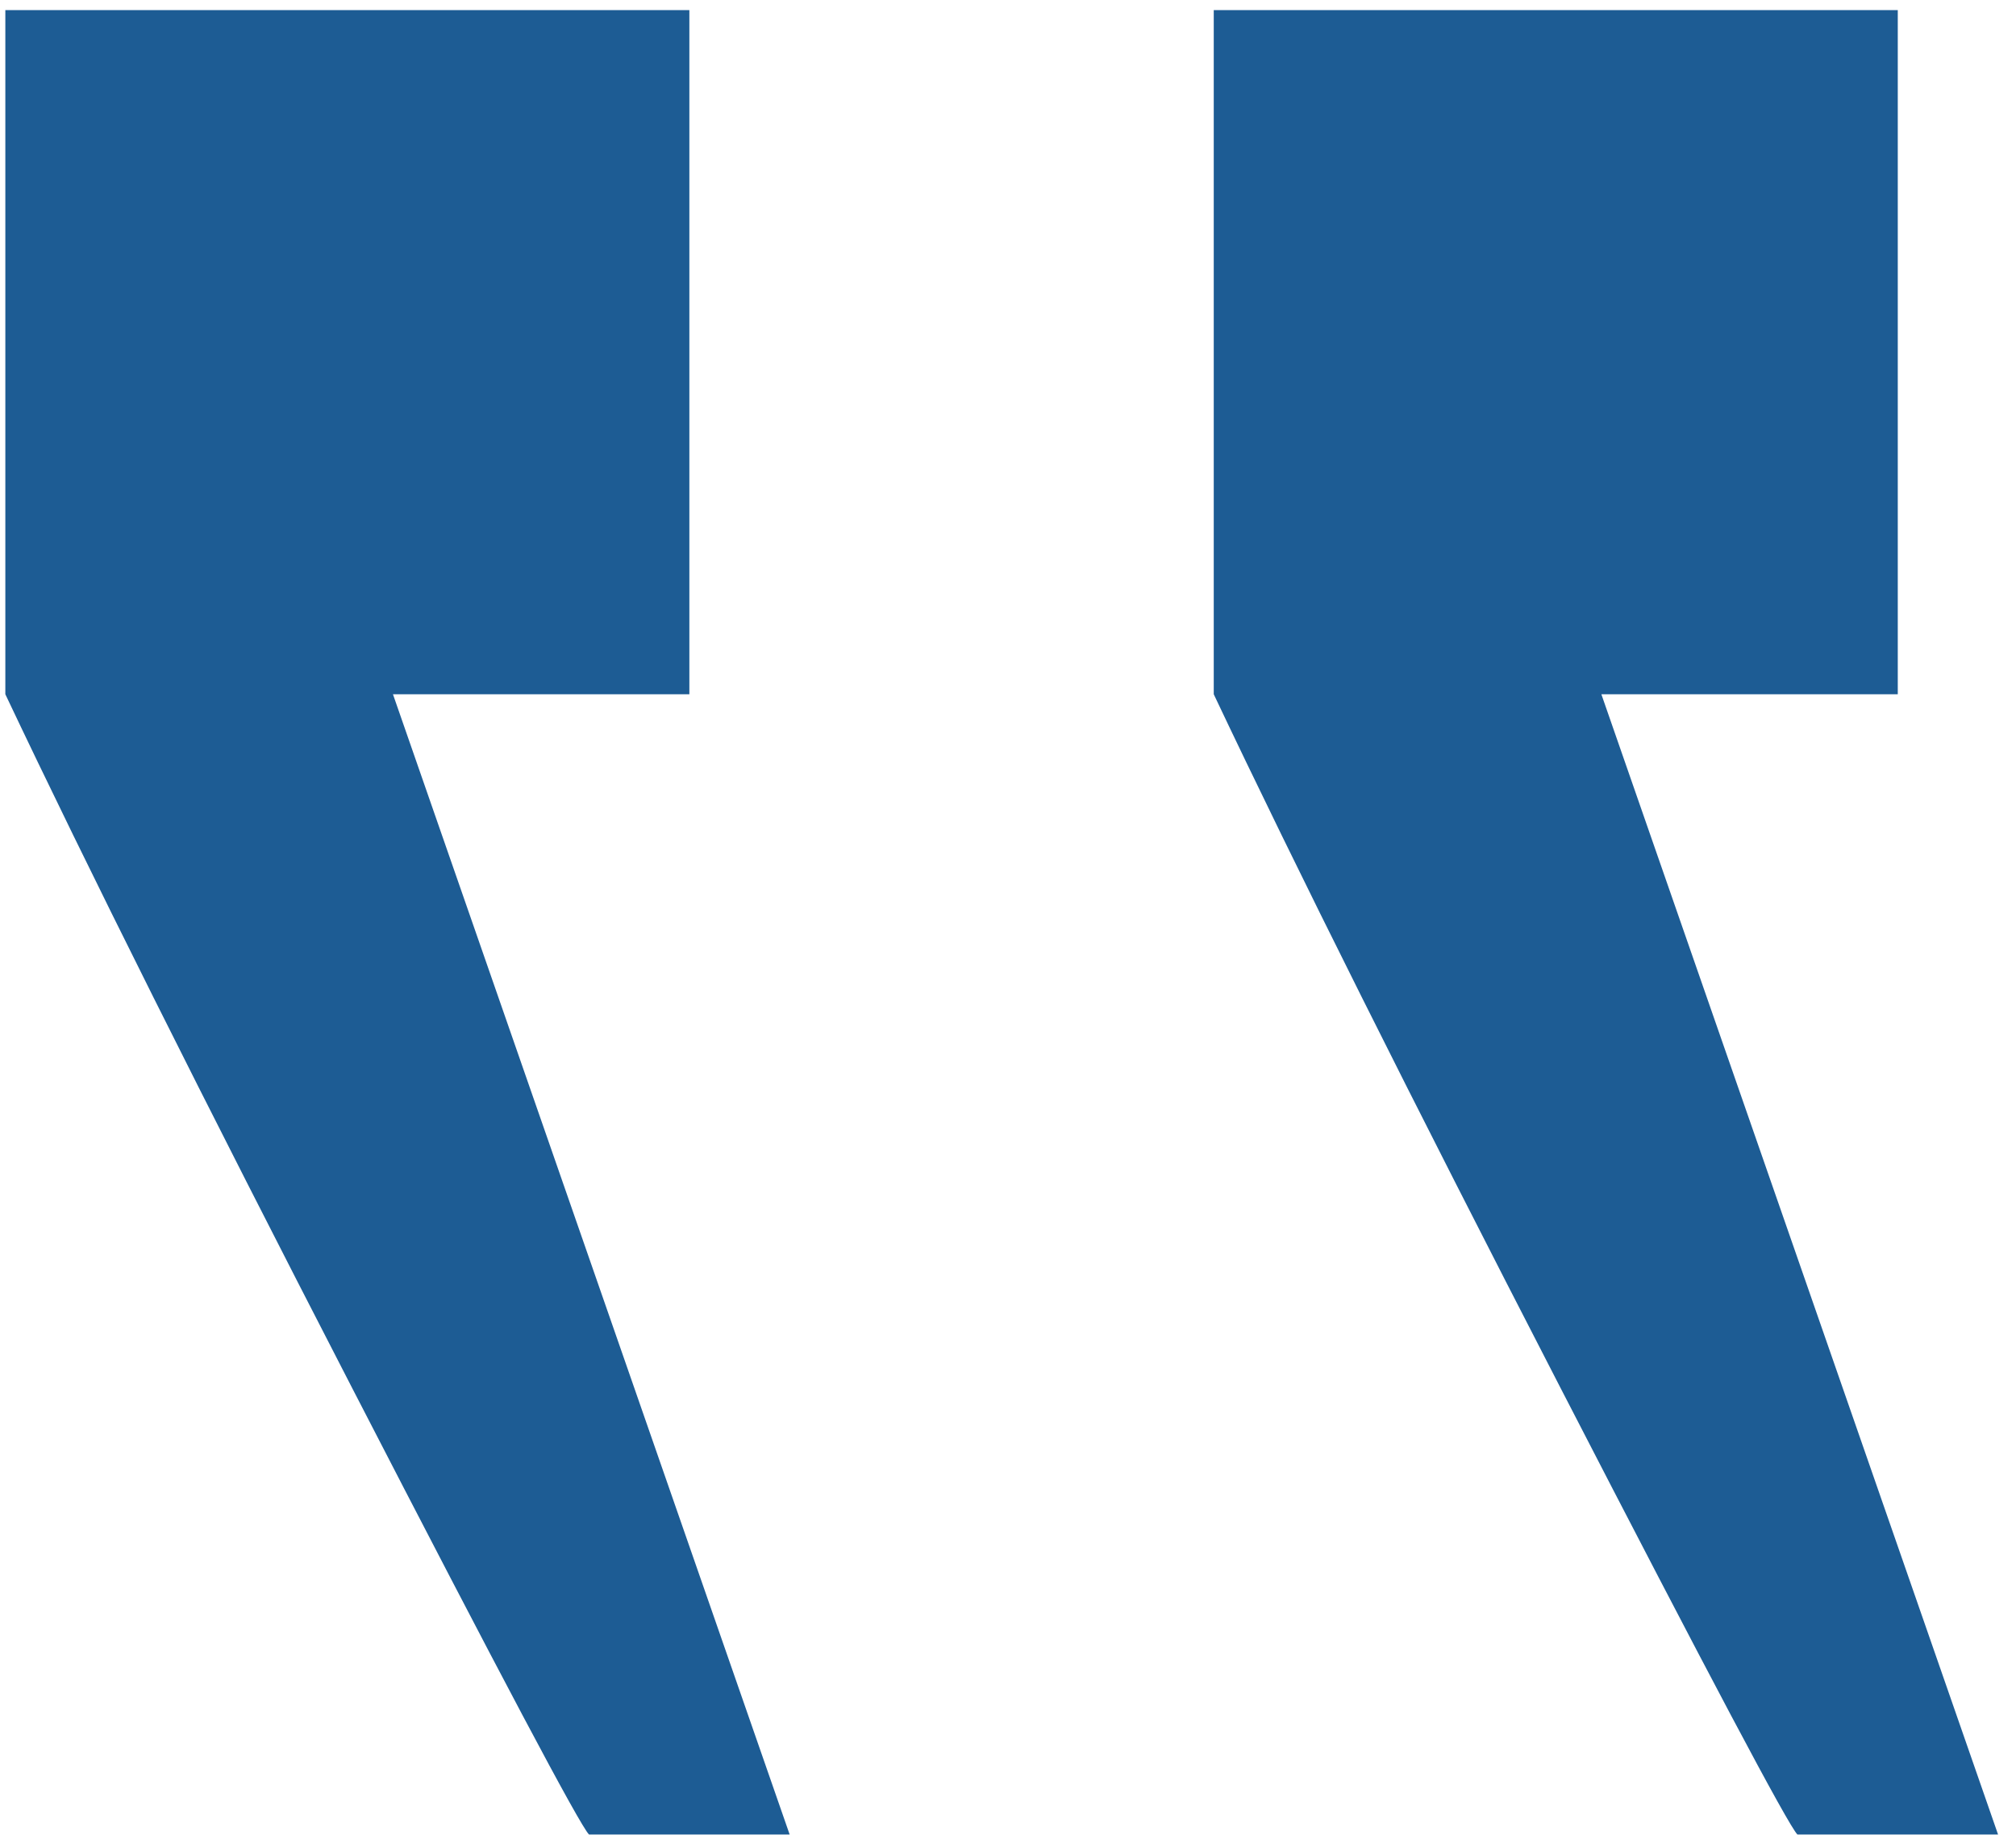 <?xml version="1.0" encoding="UTF-8" standalone="no"?>
<!-- Created with Inkscape (http://www.inkscape.org/) -->

<svg
   width="18.9mm"
   height="17.2mm"
   viewBox="0 0 18.9 17.2"
   version="1.1"
   id="svg5"
   sodipodi:docname="icon-quote.svg"
   inkscape:version="1.1 (c68e22c387, 2021-05-23)"
   xmlns:inkscape="http://www.inkscape.org/namespaces/inkscape"
   xmlns:sodipodi="http://sodipodi.sourceforge.net/DTD/sodipodi-0.dtd"
   xmlns="http://www.w3.org/2000/svg"
   xmlns:svg="http://www.w3.org/2000/svg">
  <sodipodi:namedview
     id="namedview7"
     pagecolor="#ffffff"
     bordercolor="#666666"
     borderopacity="1.0"
     inkscape:pageshadow="2"
     inkscape:pageopacity="0.0"
     inkscape:pagecheckerboard="0"
     inkscape:document-units="mm"
     showgrid="false"
     width="209mm"
     inkscape:zoom="12.443434"
     inkscape:cx="6.3889115"
     inkscape:cy="33.632194"
     inkscape:window-width="3440"
     inkscape:window-height="1417"
     inkscape:window-x="-8"
     inkscape:window-y="-8"
     inkscape:window-maximized="1"
     inkscape:current-layer="text1417" />
  <defs
     id="defs2">
    <rect
       x="171.014"
       y="331.741"
       width="579.904"
       height="478.325"
       id="rect1419" />
  </defs>
  <g
     inkscape:label="Layer 1"
     inkscape:groupmode="layer"
     id="layer1">
    <g
       aria-label="&quot;"
       transform="matrix(-0.456,0,0,0.456,99.707,-169.24)"
       id="text1417"
       style="font-size:192px;line-height:1.25;white-space:pre;shape-inside:url(#rect1419);fill:#1d5c94">
      <path
         id="path31040"
         style="font-family:'News Cycle';-inkscape-font-specification:'News Cycle'"
         sodipodi:type="inkscape:offset"
         inkscape:radius="0"
         inkscape:original="M 179.63867 371.34766 L 179.63867 385.41016 L 185.73242 385.41016 L 177.57617 408.84766 L 181.70117 408.84766 C 181.88867 408.66016 183.51367 405.59766 186.57617 399.66016 C 189.63867 393.72266 192.01367 388.97266 193.70117 385.41016 L 193.70117 371.34766 L 179.63867 371.34766 z M 204.48242 371.34766 L 204.48242 385.41016 L 210.57617 385.41016 L 202.41992 408.84766 L 206.54492 408.84766 C 206.73242 408.66016 208.35742 405.59766 211.41992 399.66016 C 214.48242 393.72266 216.85742 388.97266 218.54492 385.41016 L 218.54492 371.34766 L 204.48242 371.34766 z "
         d="m 179.639,371.348 v 14.062 h 6.094 l -8.156,23.438 h 4.125 c 0.188,-0.188 1.812,-3.25 4.875,-9.188 3.062,-5.938 5.438,-10.688 7.125,-14.25 v -14.062 z m 24.844,0 v 14.062 h 6.094 l -8.156,23.438 h 4.125 c 0.188,-0.188 1.812,-3.25 4.875,-9.188 3.062,-5.938 5.438,-10.688 7.125,-14.25 v -14.062 z" />
    </g>
  </g>
</svg>
